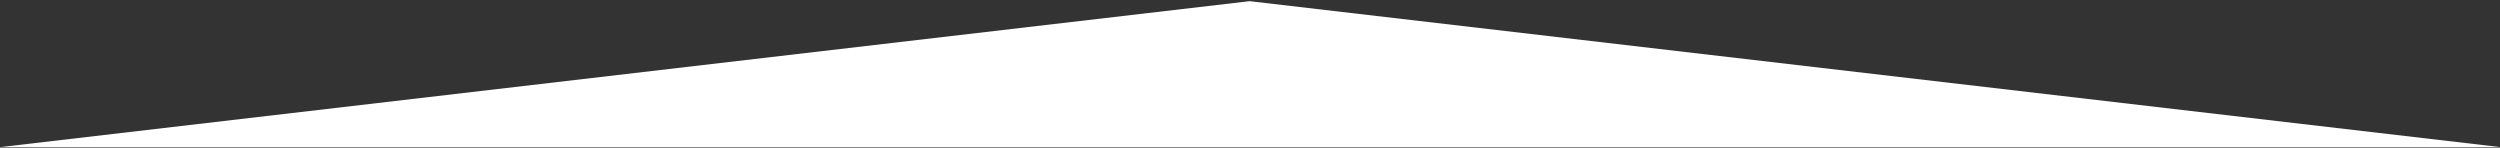 <?xml version="1.0" encoding="UTF-8" standalone="no"?>
<!-- Created with Inkscape (http://www.inkscape.org/) -->

<svg
   width="1440mm"
   height="85mm"
   viewBox="0 0 1440 85"
   version="1.1"
   id="svg1605"
   xmlns="http://www.w3.org/2000/svg"
   xmlns:svg="http://www.w3.org/2000/svg">
  <rect x="0" y="0" width="1440" height="85" fill="#333333" stroke="none"/>
  <defs
     id="defs1602" />
  <g
     id="layer1">
    <path
       style="fill:#ffffff;stroke:none;stroke-width:0.265px;stroke-linecap:butt;stroke-linejoin:miter;stroke-opacity:1;fill-opacity:1"
       d="M 719.762,0.68 1439.753,84.678 H 0.68 L 719.762,0.68"
       id="path2142" />
  </g>
</svg>

